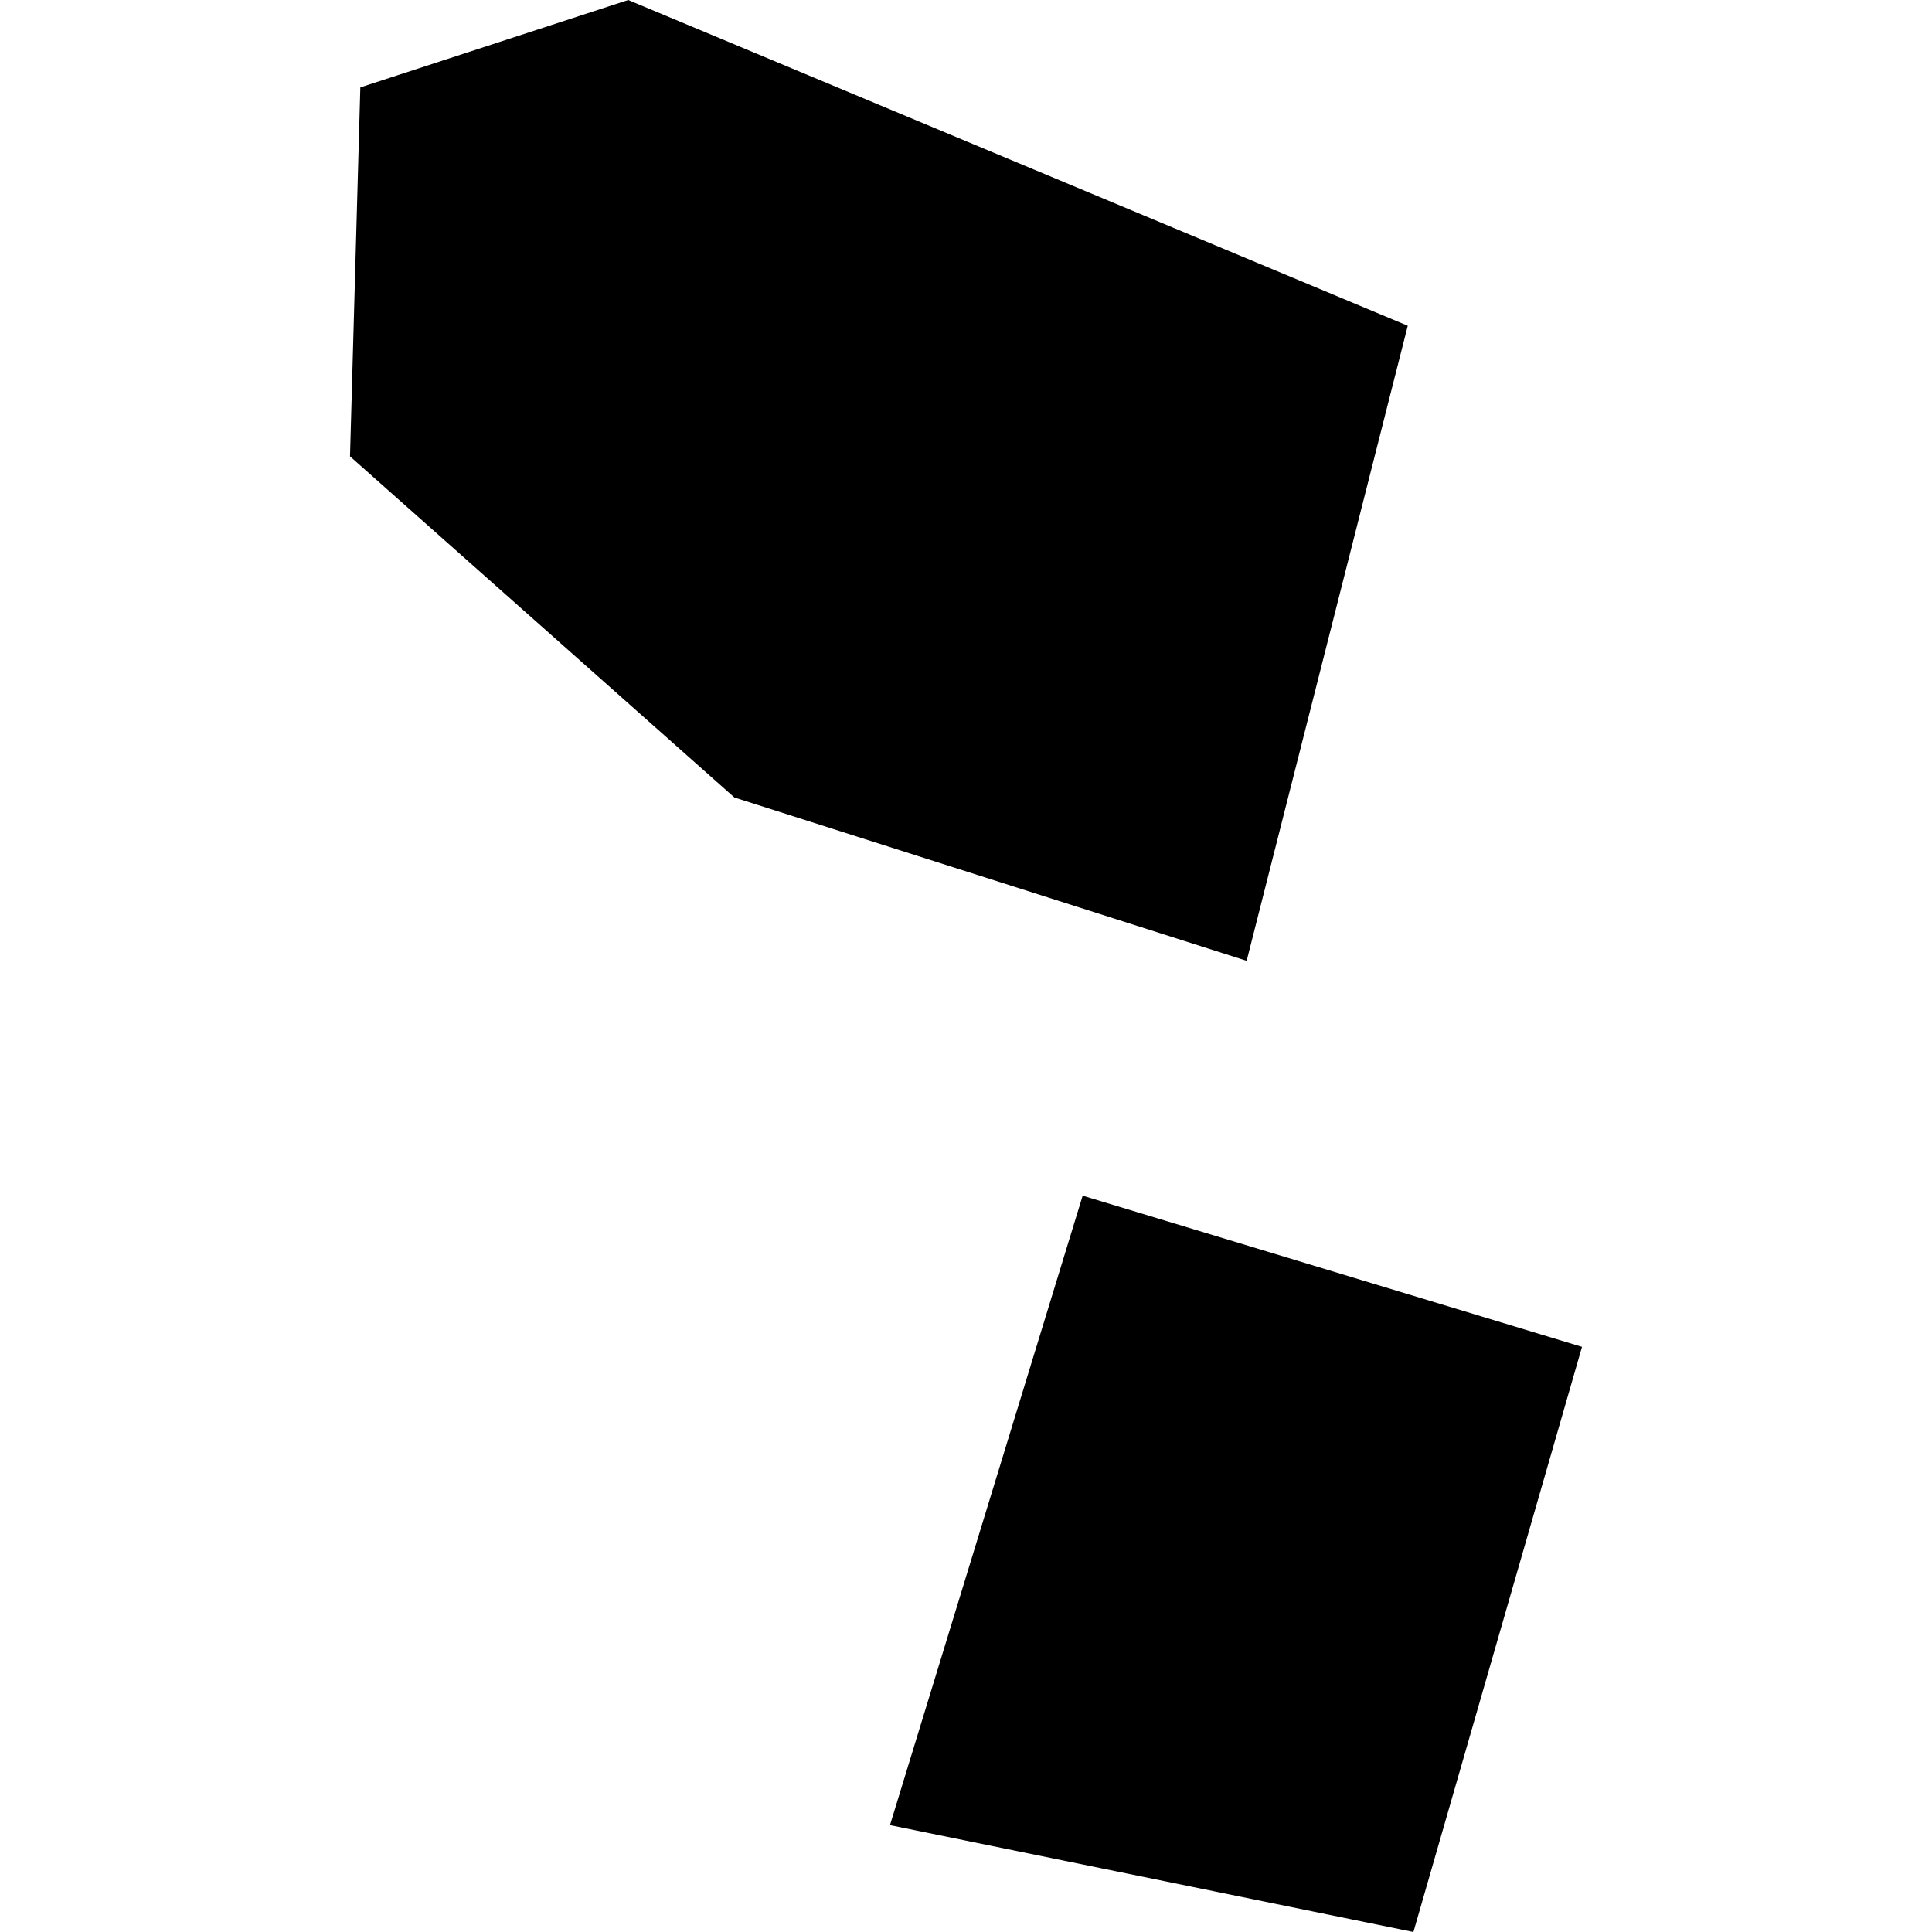 <?xml version="1.0" encoding="utf-8" standalone="no"?>
<!DOCTYPE svg PUBLIC "-//W3C//DTD SVG 1.1//EN"
  "http://www.w3.org/Graphics/SVG/1.1/DTD/svg11.dtd">
<!-- Created with matplotlib (https://matplotlib.org/) -->
<svg height="288pt" version="1.1" viewBox="0 0 288 288" width="288pt" xmlns="http://www.w3.org/2000/svg" xmlns:xlink="http://www.w3.org/1999/xlink">
 <defs>
  <style type="text/css">
*{stroke-linecap:butt;stroke-linejoin:round;}
  </style>
 </defs>
 <g id="figure_1">
  <g id="patch_1">
   <path d="M 0 288 
L 288 288 
L 288 0 
L 0 0 
z
" style="fill:none;opacity:0;"/>
  </g>
  <g id="axes_1">
   <g id="PatchCollection_1">
    <path clip-path="url(#p56f2889dad)" d="M 161.39 178.237 
L 235.825 200.773 
L 210.696 288 
L 132.668 272.072 
L 161.39 178.237 
"/>
    <path clip-path="url(#p56f2889dad)" d="M 93.646 0 
L 209.853 48.559 
L 185.837 143.226 
L 109.476 118.882 
L 52.175 68.028 
L 53.713 13.028 
L 93.646 0 
"/>
   </g>
  </g>
 </g>
 <defs>
  <clipPath id="p56f2889dad">
   <rect height="288" width="183.651" x="52.175" y="0"/>
  </clipPath>
 </defs>
</svg>
